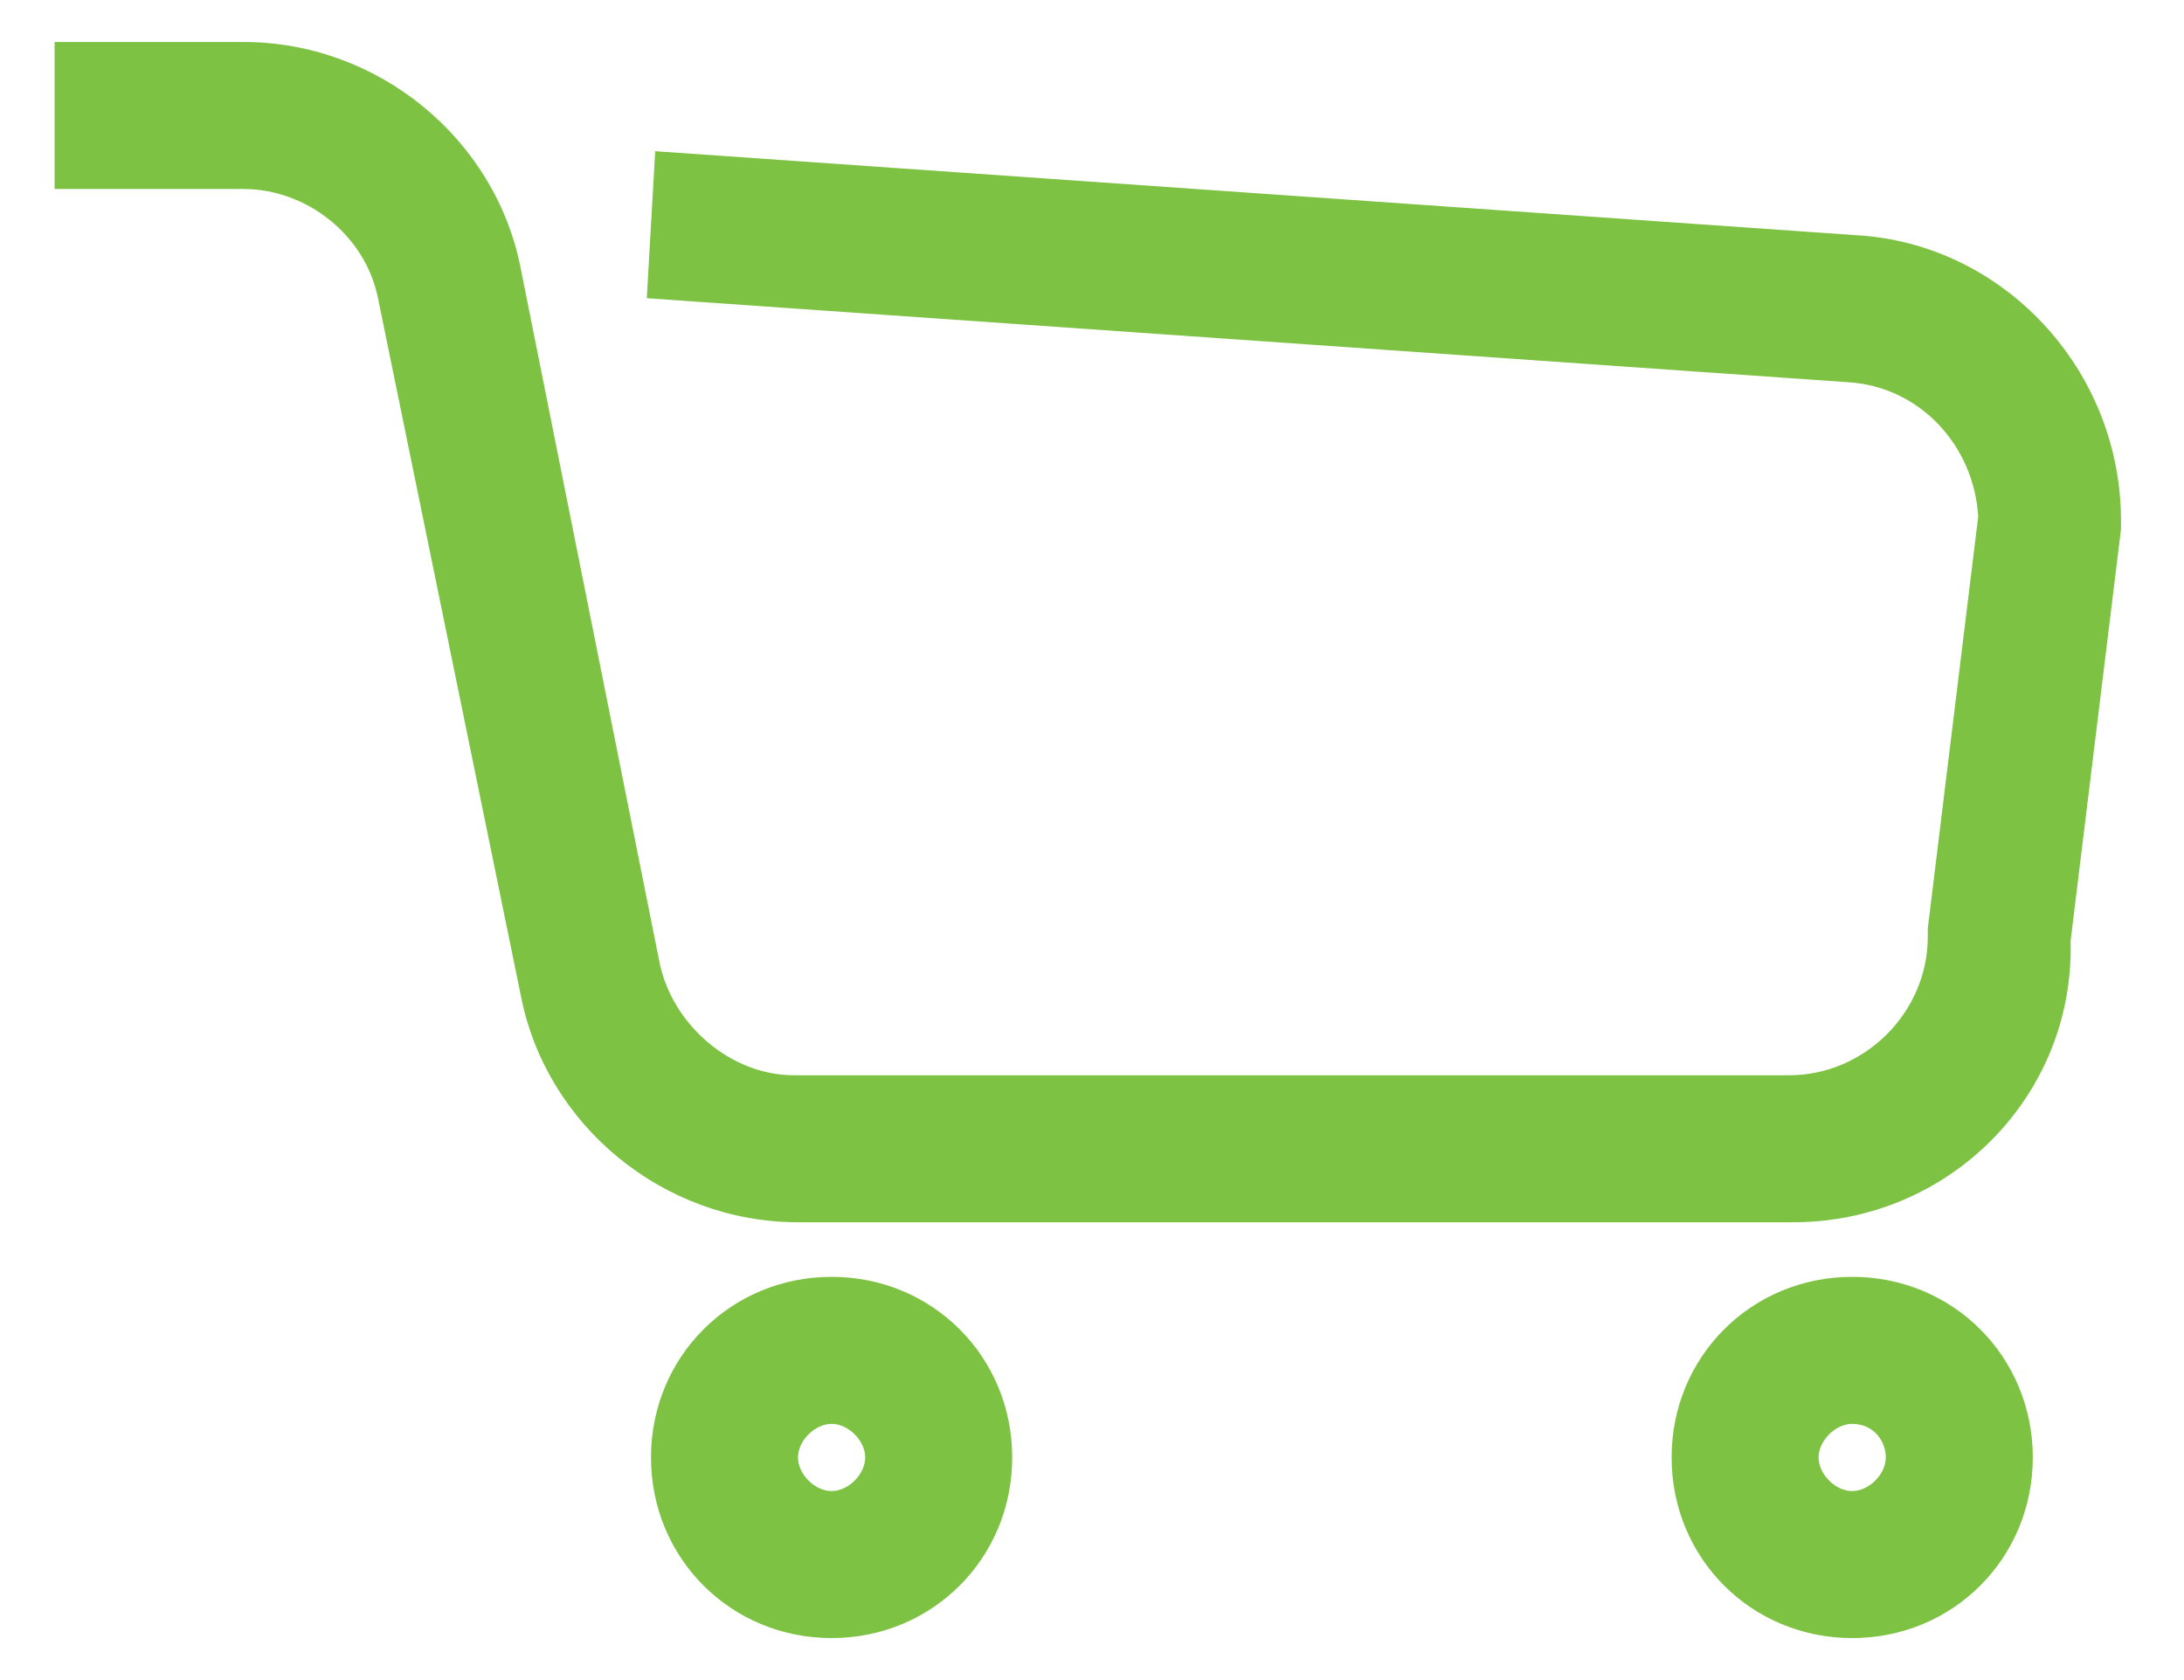 <?xml version="1.0" encoding="utf-8"?>
<!-- Generator: Adobe Illustrator 27.1.1, SVG Export Plug-In . SVG Version: 6.00 Build 0)  -->
<svg version="1.1" id="Layer_1" xmlns="http://www.w3.org/2000/svg" xmlns:xlink="http://www.w3.org/1999/xlink" x="0px" y="0px"
	 viewBox="0 0 52 40" style="enable-background:new 0 0 52 40;" xml:space="preserve">
<style type="text/css">
	.st0{fill:#7DC243;}
</style>
<g>
	<g>
		<path class="st0" d="M42.7,29.1H19c-3.2,0-6-2.3-6.6-5.4L9,7.1C8.7,5.6,7.3,4.5,5.8,4.5H1.3V1h4.5c3.2,0,6,2.3,6.6,5.4l3.3,16.5
			c0.3,1.5,1.7,2.7,3.2,2.7h23.7c1.8,0,3.3-1.5,3.3-3.3l0-0.2l1.2-9.8c-0.1-1.7-1.4-3.1-3.1-3.2l-28.6-2l0.2-3.5l28.6,2
			c3.5,0.2,6.3,3.2,6.3,6.8l0,0.2l-1.2,9.8C49.4,26.1,46.4,29.1,42.7,29.1z"/>
	</g>
	<g>
		<path class="st0" d="M44.1,39c-2.4,0-4.3-1.9-4.3-4.3c0-2.4,1.9-4.3,4.3-4.3s4.3,1.9,4.3,4.3C48.4,37.1,46.5,39,44.1,39z
			 M44.1,33.9c-0.4,0-0.8,0.4-0.8,0.8c0,0.4,0.4,0.8,0.8,0.8c0.4,0,0.8-0.4,0.8-0.8C44.9,34.3,44.6,33.9,44.1,33.9z"/>
	</g>
	<g>
		<path class="st0" d="M19.8,39c-2.4,0-4.3-1.9-4.3-4.3c0-2.4,1.9-4.3,4.3-4.3c2.4,0,4.3,1.9,4.3,4.3C24.1,37.1,22.2,39,19.8,39z
			 M19.8,33.9c-0.4,0-0.8,0.4-0.8,0.8c0,0.4,0.4,0.8,0.8,0.8c0.4,0,0.8-0.4,0.8-0.8C20.6,34.3,20.2,33.9,19.8,33.9z"/>
	</g>
</g>
</svg>
